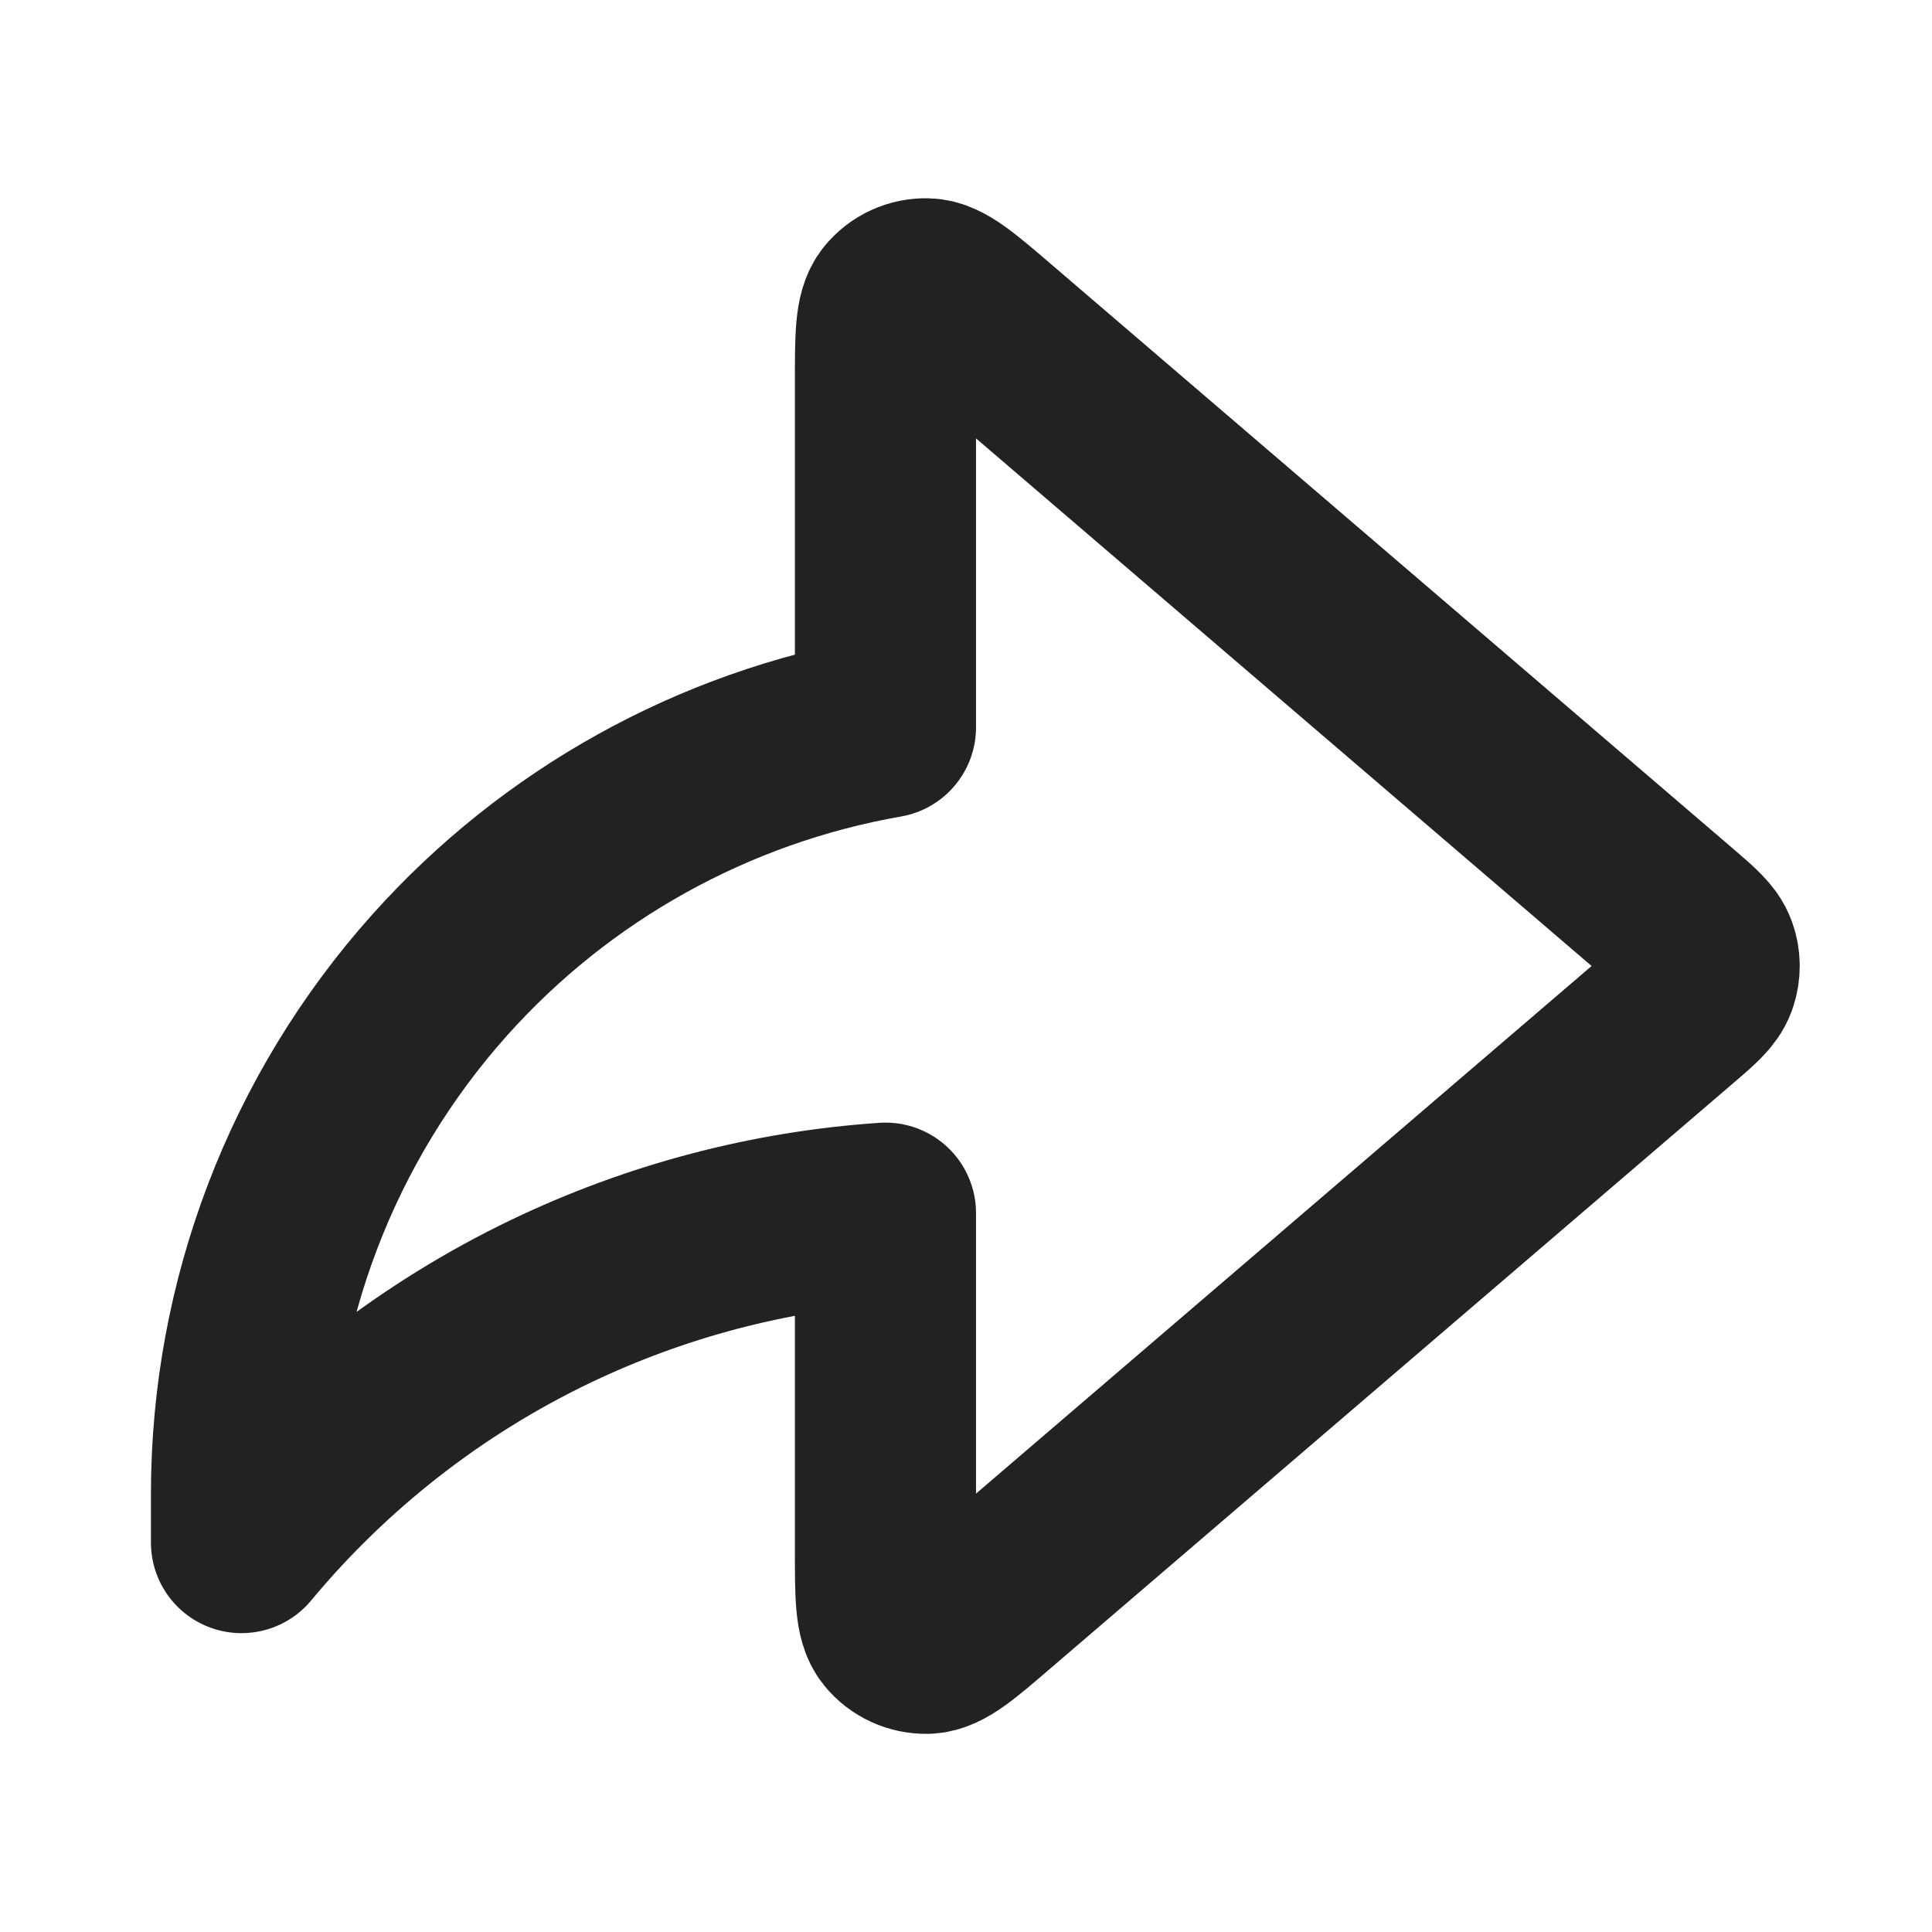 <svg width="16" height="16" viewBox="0 0 16 16" fill="none" xmlns="http://www.w3.org/2000/svg">
<path d="M13.861 8.405C14.024 8.266 14.105 8.196 14.135 8.113C14.161 8.04 14.161 7.96 14.135 7.888C14.105 7.804 14.024 7.735 13.861 7.595L8.214 2.755C7.934 2.515 7.794 2.395 7.675 2.392C7.572 2.389 7.473 2.434 7.408 2.514C7.333 2.606 7.333 2.791 7.333 3.16V6.023C5.91 6.272 4.608 6.993 3.64 8.076C2.585 9.257 2.001 10.784 2 12.367V12.775C2.7 11.933 3.573 11.251 4.561 10.777C5.431 10.36 6.372 10.112 7.333 10.047V12.841C7.333 13.21 7.333 13.394 7.408 13.486C7.473 13.566 7.572 13.611 7.675 13.609C7.794 13.606 7.934 13.486 8.214 13.245L13.861 8.405Z" stroke="#222222" stroke-width="1.5" stroke-linecap="round" stroke-linejoin="round"/>
</svg>
